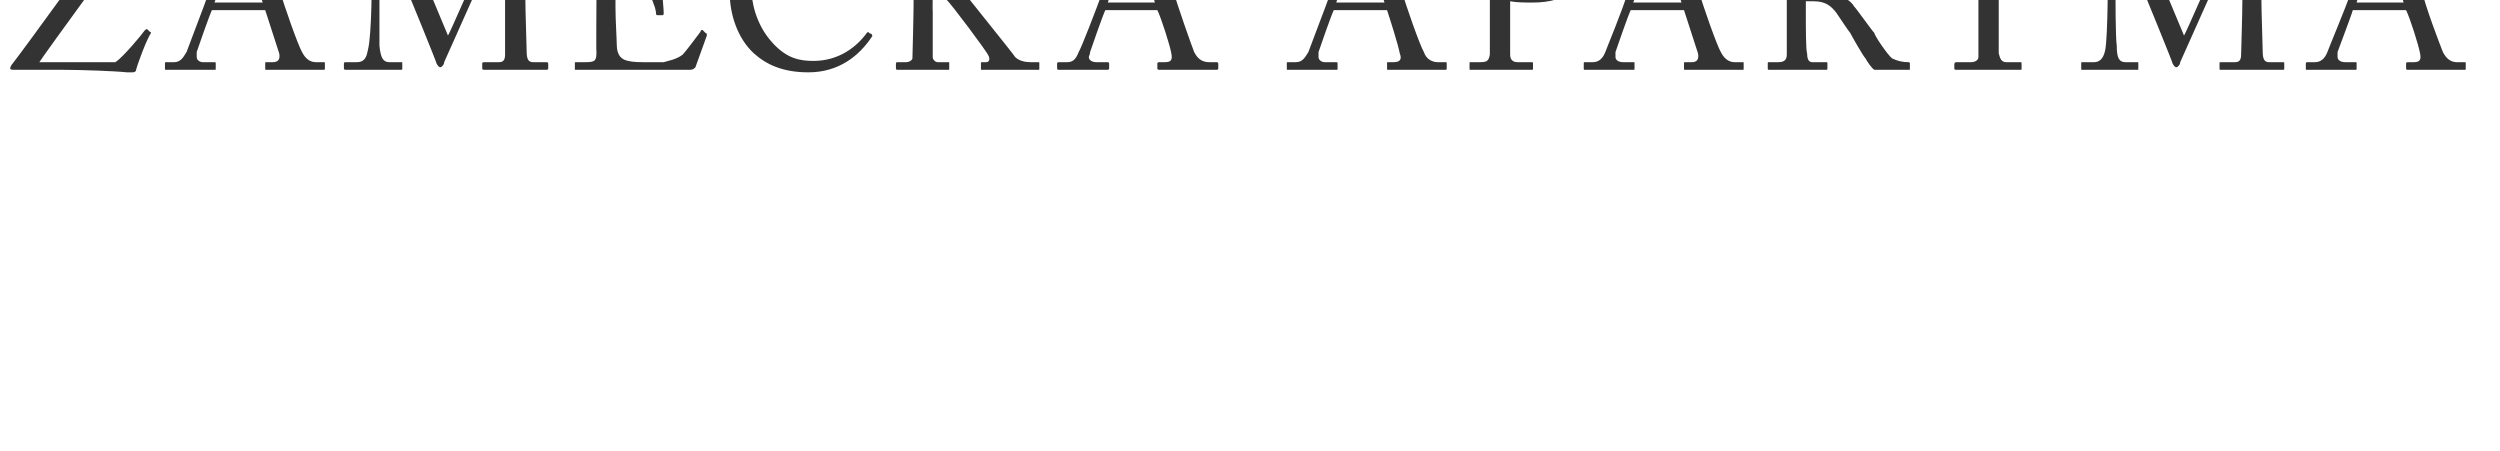 <?xml version="1.0" standalone="no"?><!DOCTYPE svg PUBLIC "-//W3C//DTD SVG 1.1//EN" "http://www.w3.org/Graphics/SVG/1.1/DTD/svg11.dtd"><svg xmlns="http://www.w3.org/2000/svg" version="1.1" width="197px" height="35.5px" viewBox="0 0 197 35.5"><desc>Z meck apartm</desc><defs/><g id="Polygon215057"><path d="m1.2 5.5c-.2 0-.4 0-.4-.1c0-.1.1-.3.2-.4C1.8 4 8.9-5.8 9-6H4.4c-.3 0-.5.1-.7.3c-.4.3-1.7 2-2.1 2.5c0 .1-.1.1-.1 0l-.2-.1c-.1 0-.1 0-.1-.1l1.1-3.1c0-.1.1-.2.2-.2c.1 0 .2 0 .3.1c.8.1 3.2.1 4.6.1c.7 0 1.3-.1 1.9-.1h1.8c.3 0 .3.1.1.4c-.3.3-7.8 10.6-8.1 11.1h6c.6-.4 2.1-2.2 2.3-2.5c.1-.1.1-.1.2-.1l.2.2c.1 0 .1.1.1.1c-.3.4-1.1 2.5-1.2 3c-.1.1-.2.1-.3.1h-.4c-.9-.1-3.6-.2-5.2-.2H1.2zM16.7.8c-.2.4-1.1 3-1.2 3.3v.4c0 .2.2.4.5.4h.8c.2 0 .2 0 .2.1v.4c0 .1 0 .1-.1.1h-3.8c-.1 0-.1 0-.1-.1v-.4c0-.1 0-.1.1-.1h.6c.5 0 .7-.3 1-.8c.1-.3 1.3-3.4 1.8-4.8c.2-.4 1.5-4 1.7-4.5c0-.1.1-.4 0-.5c0-.1-.1-.2-.1-.3c0 0 0-.1.1-.1c.5-.1 1.3-.6 1.5-.9c0-.1.1-.1.2-.1c.1 0 .1.1.2.3c.3 1 1.6 4.8 1.9 5.9c.4 1.4 1.5 4.5 1.8 5c.3.6.7.8 1.1.8h.6c.1 0 .1 0 .1.1v.4c0 .1 0 .1-.2.1H21c-.1 0-.1 0-.1-.1v-.4c0-.1 0-.1.1-.1h.5c.4 0 .6-.2.5-.7L20.9.8h-4.2zm4-.6c-.2-.6-1.5-4.8-1.6-5.1c-.1-.1-.1-.2-.2-.2c0 0-.1.1-.1.3c-.1.2-1.7 4.5-1.9 5h3.8zm-2.3-8.1v-.1l2.4-1.9c.2-.2.4-.3.7-.3c.3 0 .6.2.6.5c0 .3-.2.6-.5.7l-2.9 1.4c0 .1-.1 0-.1 0l-.2-.3zM35.3 2.8c.2-.3 1.9-4.3 2.1-4.6c.1-.2 1.9-4.2 2-4.5c0-.2.2-.2.4-.2c2.2 0 2.8-.1 3-.1c.1 0 .1.1.1.1v.4c0 .1 0 .2-.1.2h-.8c-.5 0-.5.3-.5.7c0 .5-.1 2.9-.1 4v1.2c0 .9.1 3.6.1 4c0 .6.1.9.5.9h1c.1 0 .2 0 .2.1v.4c0 .1-.1.1-.2.1h-4.8c-.1 0-.2 0-.2-.1v-.4c0-.1.1-.1.2-.1h1.1c.3 0 .5-.1.5-.6v-9.8c-.2.2-2.6 5.5-2.7 5.7L35 4.9c0 .2-.2.4-.3.4c-.1 0-.2-.1-.3-.3c0-.1-2.2-5.5-2.3-5.7c-.3-.8-1.8-4.6-2.1-4.8c-.1.3-.1 4.6-.1 4.8v4.3c.1 1 .3 1.3.8 1.3h.9c.1 0 .1 0 .1.1v.4c0 .1 0 .1-.2.1h-4.2c-.1 0-.2 0-.2-.1v-.4c0-.1.1-.1.1-.1h.9c.7 0 .8-.5.9-1c.3-1.2.3-5.6.3-5.9v-3.3c0-.4 0-.6-.7-.6h-1c-.2 0-.2-.1-.2-.1v-.5s0-.1.2-.1c.1 0 .6.1 2 .1c.8 0 1.3-.1 1.5-.1c.2 0 .3.1.4.3l3.8 9.1zM48.5-1l2.2-.1c.5-.1.6-.2.8-.8c0-.1.1-.5.1-.8c0-.1.1-.1.1-.1h.5l.1.1c-.1.3-.1 1.7-.1 2c0 .6.1 1.4.1 1.7c0 .1 0 .2-.1.2h-.4s-.1 0-.1-.1c0-.2-.1-.6-.2-.8c-.1-.4-.3-.6-.7-.7c-.8-.1-2-.1-2.3-.1v1.1c0 .9.1 2.5.1 2.9c0 .9.4 1.2.9 1.3c.4.1.9.1 1.3.1h1.5c.3-.1 1-.2 1.5-.6c.2-.2 1.1-1.4 1.4-1.8c0-.1.1-.2.2-.1l.2.2c.1 0 .1.1.1.2l-.9 2.5c-.1.1-.2.2-.4.2h-9c-.1 0-.1 0-.1-.1v-.4c0-.1 0-.1.1-.1h.7c.8 0 .9-.1.9-.8c-.03.03 0-4 0-4c0 0-.03-1.66 0-1.7c0-1.4-.1-3.5-.1-3.7c0-.5-.2-.6-.8-.6h-.7s-.1 0-.1-.1v-.5c0-.1 0-.1.1-.1c.4 0 1 .1 2.1.1h.8c1.6 0 3.3-.1 5-.1h.7c.1 0 .1 0 .1.1c.1.2.8 2.6.9 2.7c0 .1 0 .1-.1.2l-.2.1c-.1.1-.1 0-.1 0c-.1-.1-1.3-1.7-1.7-2c-.4-.2-.9-.4-1.3-.4c-.04-.03-3.1-.1-3.1-.1c0 0 .04 4.98 0 5zm10.9 5.2C58.1 3 57.5 1.1 57.5-.6c0-1.6.5-3.2 1.8-4.5c.8-.9 2.4-1.7 4.2-1.7c1.6 0 2.8.6 3.5.9c.2.2.3.2.3 0l.1-.5c.1-.1.1-.1.3-.1c.1 0 .1.1.1.3c0 .3.4 2.8.5 3.3c0 .1 0 .2-.1.2l-.3.1s-.1 0-.1-.2c-.3-.5-.6-1.4-1.4-2.1c-.7-.7-1.6-1.3-2.9-1.3c-3.1 0-4.3 2.7-4.3 5.2c0 1 .3 2.9 1.7 4.4C62 4.6 63 4.8 64.1 4.8c2 0 3.4-1.1 4.2-2.2c.1-.1.1-.1.2 0l.2.1c0 .1.1.1 0 .2c-1 1.5-2.6 2.8-5 2.8c-2 0-3.3-.6-4.3-1.5zm12.6-6l-.1-3.7c0-.2-.1-.4-.5-.4h-.6c-.1 0-.1-.1-.1-.1v-.5c0-.1 0-.1.1-.1c.2 0 .7.1 2 .1c1.1 0 1.7-.1 1.9-.1c.1 0 .1 0 .1.1v.5s0 .1-.1.1h-.7c-.3 0-.5.1-.5.5v3.7c-.02.04 0 .9 0 .9h.3c.3 0 .4-.1.7-.3c.4-.2 3.5-4.2 3.7-4.5c.1-.2 0-.4-.2-.4h-.2c-.1 0-.1 0-.1-.1v-.4c0-.1 0-.1.1-.1c.2 0 .9.1 1.7.1c.5 0 1.1-.1 1.3-.1c0 0 .1 0 .1.1v.5s-.1.1-.2.1h-.3c-.3 0-.6.1-1 .3c-.6.5-3.2 3.5-3.9 4.4c.1.2 4.4 5.5 4.5 5.7c.3.3.8.4 1.2.4h.6c.1 0 .1 0 .1.1v.4c0 .1 0 .1-.1.1h-4.4c-.1 0-.1 0-.1-.1v-.4c0-.1 0-.1.1-.1h.3c.3 0 .3-.3.2-.5c-.1-.3-3.1-4.3-3.3-4.4c-.3-.3-.5-.3-.8-.3h-.3s-.02 1.22 0 1.2v3.6c0 .2.2.4.4.4h.8c.1 0 .1 0 .1.1v.4c0 .1 0 .1-.1.1h-4s-.1 0-.1-.1v-.4c0-.1.1-.1.1-.1h.7c.3 0 .5-.2.5-.3c0-.2.1-3.3.1-5.4v-1zM87.1.8c-.2.4-1.1 3-1.2 3.3c0 .2-.1.3-.1.4c0 .2.2.4.6.4h.8c.1 0 .2 0 .2.1v.4c0 .1-.1.1-.2.1h-3.8s-.1 0-.1-.1v-.4c0-.1.1-.1.2-.1h.6c.5 0 .7-.3.9-.8c.2-.3 1.4-3.4 1.9-4.8c.1-.4 1.5-4 1.6-4.5c.1-.1.2-.4.1-.5c-.1-.1-.2-.2-.2-.3c0 0 .1-.1.2-.1c.5-.1 1.2-.6 1.4-.9c.1-.1.1-.1.2-.1c.1 0 .2.1.2.3c.3 1 1.7 4.8 2 5.9c.4 1.4 1.5 4.5 1.7 5c.3.6.7.8 1.2.8h.5c.1 0 .2 0 .2.1v.4c0 .1-.1.1-.2.1h-4.4c-.1 0-.2 0-.2-.1v-.4c0-.1.1-.1.2-.1h.4c.5 0 .6-.2.5-.7c-.1-.6-.8-2.8-1.1-3.4h-4.1zM91 .2c-.1-.6-1.5-4.8-1.6-5.1c0-.1-.1-.2-.1-.2c-.1 0-.1.1-.2.3c-.1.2-1.7 4.5-1.8 5h3.7zm-2.2-8.1c-.1 0-.1-.1 0-.1l2.3-1.9c.3-.2.5-.3.7-.3c.4 0 .6.2.6.5c0 .3-.1.6-.5.7l-2.8 1.4c-.1.1-.1 0-.1 0l-.2-.3zM105.1.8c-.2.4-1.1 3-1.2 3.3v.4c0 .2.2.4.5.4h.8c.2 0 .2 0 .2.1v.4c0 .1 0 .1-.1.1h-3.8c-.1 0-.1 0-.1-.1v-.4c0-.1 0-.1.1-.1h.6c.5 0 .7-.3 1-.8c.1-.3 1.3-3.4 1.8-4.8c.1-.4 1.5-4 1.7-4.5c0-.1.1-.4 0-.5c-.1-.1-.1-.2-.1-.3c0 0 0-.1.1-.1c.5-.1 1.3-.6 1.4-.9c.1-.1.2-.1.3-.1c.1 0 .1.1.1.3c.4 1 1.7 4.8 2 5.9c.4 1.4 1.5 4.5 1.8 5c.2.6.7.8 1.1.8h.6c.1 0 .1 0 .1.1v.4c0 .1 0 .1-.2.1h-4.4c-.1 0-.1 0-.1-.1v-.4c0-.1 0-.1.1-.1h.4c.5 0 .7-.2.5-.7c-.1-.6-.8-2.8-1-3.4h-4.2zm4-.6c-.2-.6-1.6-4.8-1.6-5.1c-.1-.1-.1-.2-.2-.2c0 0-.1.1-.2.3c0 .2-1.7 4.5-1.8 5h3.8zm9.9.8v3.3c0 .4.2.6.6.6h1c.2 0 .2 0 .2.1v.4c0 .1 0 .1-.2.1h-4.7c-.1 0-.1 0-.1-.1v-.4c0-.1 0-.1.1-.1h.7c.6 0 .7-.1.8-.6v-9.9c0-.3-.2-.3-.7-.3h-.9c-.1 0-.1-.1-.1-.2v-.4c0-.1 0-.1.1-.1c.2 0 .8.1 2.4.1c.3 0 1.3-.1 1.9-.1c1.9 0 2.8.2 3.7.9c.8.5 1.3 1.5 1.3 2.4c0 2.2-1.6 3.5-4.3 3.5c-.6 0-1.3 0-1.8-.1v.9zm0-1.5c.3.1.9.1 1.5.1c1.1 0 2-.5 2.4-1.1c.4-.5.5-1.1.5-1.7c0-2.3-2.1-2.8-3.1-2.8c-.3 0-1 0-1.3.1v5.4zm9.5 1.3c-.2.4-1.1 3-1.2 3.3v.4c0 .2.2.4.6.4h.8c.1 0 .1 0 .1.1v.4c0 .1 0 .1-.1.1h-3.8c-.1 0-.1 0-.1-.1v-.4c0-.1 0-.1.1-.1h.6c.5 0 .8-.3 1-.8c.1-.3 1.4-3.4 1.8-4.8c.2-.4 1.5-4 1.7-4.5c0-.1.1-.4 0-.5c0-.1-.1-.2-.1-.3c0 0 0-.1.1-.1c.5-.1 1.3-.6 1.5-.9c0-.1.1-.1.2-.1c.1 0 .1.1.2.3c.3 1 1.6 4.8 1.9 5.9c.4 1.4 1.5 4.5 1.8 5c.3.6.7.8 1.1.8h.6c.1 0 .1 0 .1.1v.4c0 .1 0 .1-.1.1h-4.5c-.1 0-.1 0-.1-.1v-.4c0-.1 0-.1.1-.1h.5c.4 0 .6-.2.5-.7L132.7.8h-4.2zm4-.6c-.2-.6-1.5-4.8-1.6-5.1c-.1-.1-.1-.2-.2-.2c0 0-.1.1-.1.3c-.1.2-1.7 4.5-1.9 5h3.8zm8.3-2.4v-2.9c0-.5-.2-.8-.7-.8h-.6c-.1 0-.1-.1-.1-.1v-.5c0-.1 0-.1.1-.1c.1 0 .6.1 2.1.1c.9 0 2.5-.1 2.8-.1c1.4 0 2.5.4 3.2 1c.5.6.9 1.4.9 2c0 2.1-1 2.9-3.2 3.4c.4.2.7.5.8.7c.2.2 1.4 1.9 1.6 2.1c0 .2 1.1 1.8 1.4 2c.4.2.8.3 1.3.3c.1 0 .1.1.1.1v.4c0 .1 0 .1-.1.1h-2.7c-.2-.1-.6-.7-.7-.9c-.2-.2-1.1-1.8-1.2-2c-.1-.1-.9-1.3-1.1-1.6c-.4-.5-.8-.9-1.8-.9h-.6v1c0 1 0 2.9.1 3.1c0 .4.1.7.4.7h1.1c.1 0 .1 0 .1.1v.4c0 .1 0 .1-.2.1h-4.3c-.2 0-.2 0-.2-.1v-.4c0-.1 0-.1.1-.1h.7c.4 0 .7-.1.7-.6v-6.5zm1.5 1.6c.3.1.5.1.8.1c3.1 0 3.7-2.1 3.7-2.8c0-.8-.4-1.6-.9-2c-.6-.5-1.4-.7-2.8-.7c-.2 0-.4 0-.6.1c-.1.1-.2.3-.2.5v4.8zm13.6-5.3s-.39-.03-.4 0c-.5 0-2 0-2.7.2c-.7.2-1.2 1.4-1.5 1.9c0 .1-.1.1-.2.1l-.3-.1s-.1 0 0-.1c.1-.6.7-2.8.8-3c0-.2.1-.3.1-.3c.1 0 .2.1.2.1l.3.2c.3.2.4.2.9.3c.9 0 1.6.1 3.2.1h.9c1.8 0 2.5-.1 3.4-.1c.4-.1.6-.1.9-.3l.3-.2c.1 0 .1-.1.2-.1c.1 0 .1.1.1.3c.1.2.4 2.3.5 3.1c.1.1 0 .1-.1.1l-.2.1c-.1 0-.1 0-.2-.1c-.1-.4-.6-1.7-1.2-1.9c-.5-.3-2.1-.3-2.9-.3c-.02-.03-.5 0-.5 0V4.2c.1.4.2.7.6.7h1.1c.1 0 .1 0 .1.2v.3c0 .1 0 .1-.1.1h-5c-.1 0-.2 0-.2-.1v-.3c0-.2.1-.2.2-.2h1.1c.4 0 .6-.2.6-.4v-6.1c.04.04 0-4.3 0-4.3zm16.2 8.7c.2-.3 1.9-4.3 2.1-4.6c.1-.2 1.9-4.2 2-4.5c0-.2.2-.2.4-.2c2.2 0 2.8-.1 3-.1c.1 0 .1.1.1.1v.4c0 .1 0 .2-.1.2h-.8c-.5 0-.5.3-.5.7c0 .5-.1 2.9-.1 4v1.2c0 .9.1 3.6.1 4c0 .6.1.9.5.9h1c.2 0 .2 0 .2.1v.4c0 .1 0 .1-.2.1H175c-.1 0-.1 0-.1-.1v-.4c0-.1 0-.1.1-.1h1.1c.3 0 .5-.1.5-.6c0-.2.1-3.2.1-4.4v-1.1c0-1.2 0-4.2-.1-4.3c-.2.2-2.6 5.5-2.7 5.7l-2.1 4.7c0 .2-.2.4-.3.4c-.1 0-.2-.1-.3-.3c0-.1-2.2-5.5-2.3-5.7c-.3-.8-1.8-4.6-2.1-4.8l-.1 4.8c0 .2 0 3.7.1 4.3c0 1 .2 1.3.7 1.3h.9c.1 0 .1 0 .1.1v.4c0 .1 0 .1-.1.1h-4.3c-.1 0-.1 0-.1-.1v-.4c0-.1 0-.1.1-.1h.9c.6 0 .8-.5.9-1c.2-1.2.2-5.6.2-5.9v-3.3c0-.4 0-.6-.7-.6h-1c-.1 0-.2-.1-.2-.1v-.5s.1-.1.2-.1c.1 0 .6.1 2 .1c.8 0 1.3-.1 1.5-.1c.2 0 .3.1.4.3l3.8 9.1zm13.3-2c-.1.4-1.1 3-1.2 3.3v.4c0 .2.2.4.6.4h.8c.1 0 .1 0 .1.1v.4c0 .1 0 .1-.1.1h-3.8c-.1 0-.1 0-.1-.1v-.4c0-.1.1-.1.1-.1h.6c.5 0 .8-.3 1-.8c.1-.3 1.4-3.4 1.9-4.8c.1-.4 1.5-4 1.6-4.5c.1-.1.2-.4 0-.5c0-.1-.1-.2-.1-.3c0 0 0-.1.2-.1c.4-.1 1.2-.6 1.4-.9c.1-.1.1-.1.2-.1c.1 0 .1.1.2.3c.3 1 1.6 4.8 2 5.9c.3 1.4 1.5 4.5 1.7 5c.3.6.7.8 1.1.8h.6c.1 0 .1 0 .1.1v.4c0 .1 0 .1-.1.1h-4.5s-.1 0-.1-.1v-.4c0-.1.1-.1.2-.1h.4c.5 0 .6-.2.5-.7c-.1-.6-.8-2.8-1.1-3.4h-4.2zm4-.6c-.1-.6-1.5-4.8-1.6-5.1c-.1-.1-.1-.2-.1-.2c-.1 0-.2.1-.2.3c-.1.2-1.7 4.5-1.8 5h3.7zm-2.3-8.1s0-.1.1-.1l2.3-1.9c.3-.2.5-.3.7-.3c.4 0 .6.2.6.5c0 .3-.1.6-.5.7l-2.8 1.4c-.1.1-.1 0-.2 0l-.2-.3z" stroke="none" fill="#333333"/></g></svg>